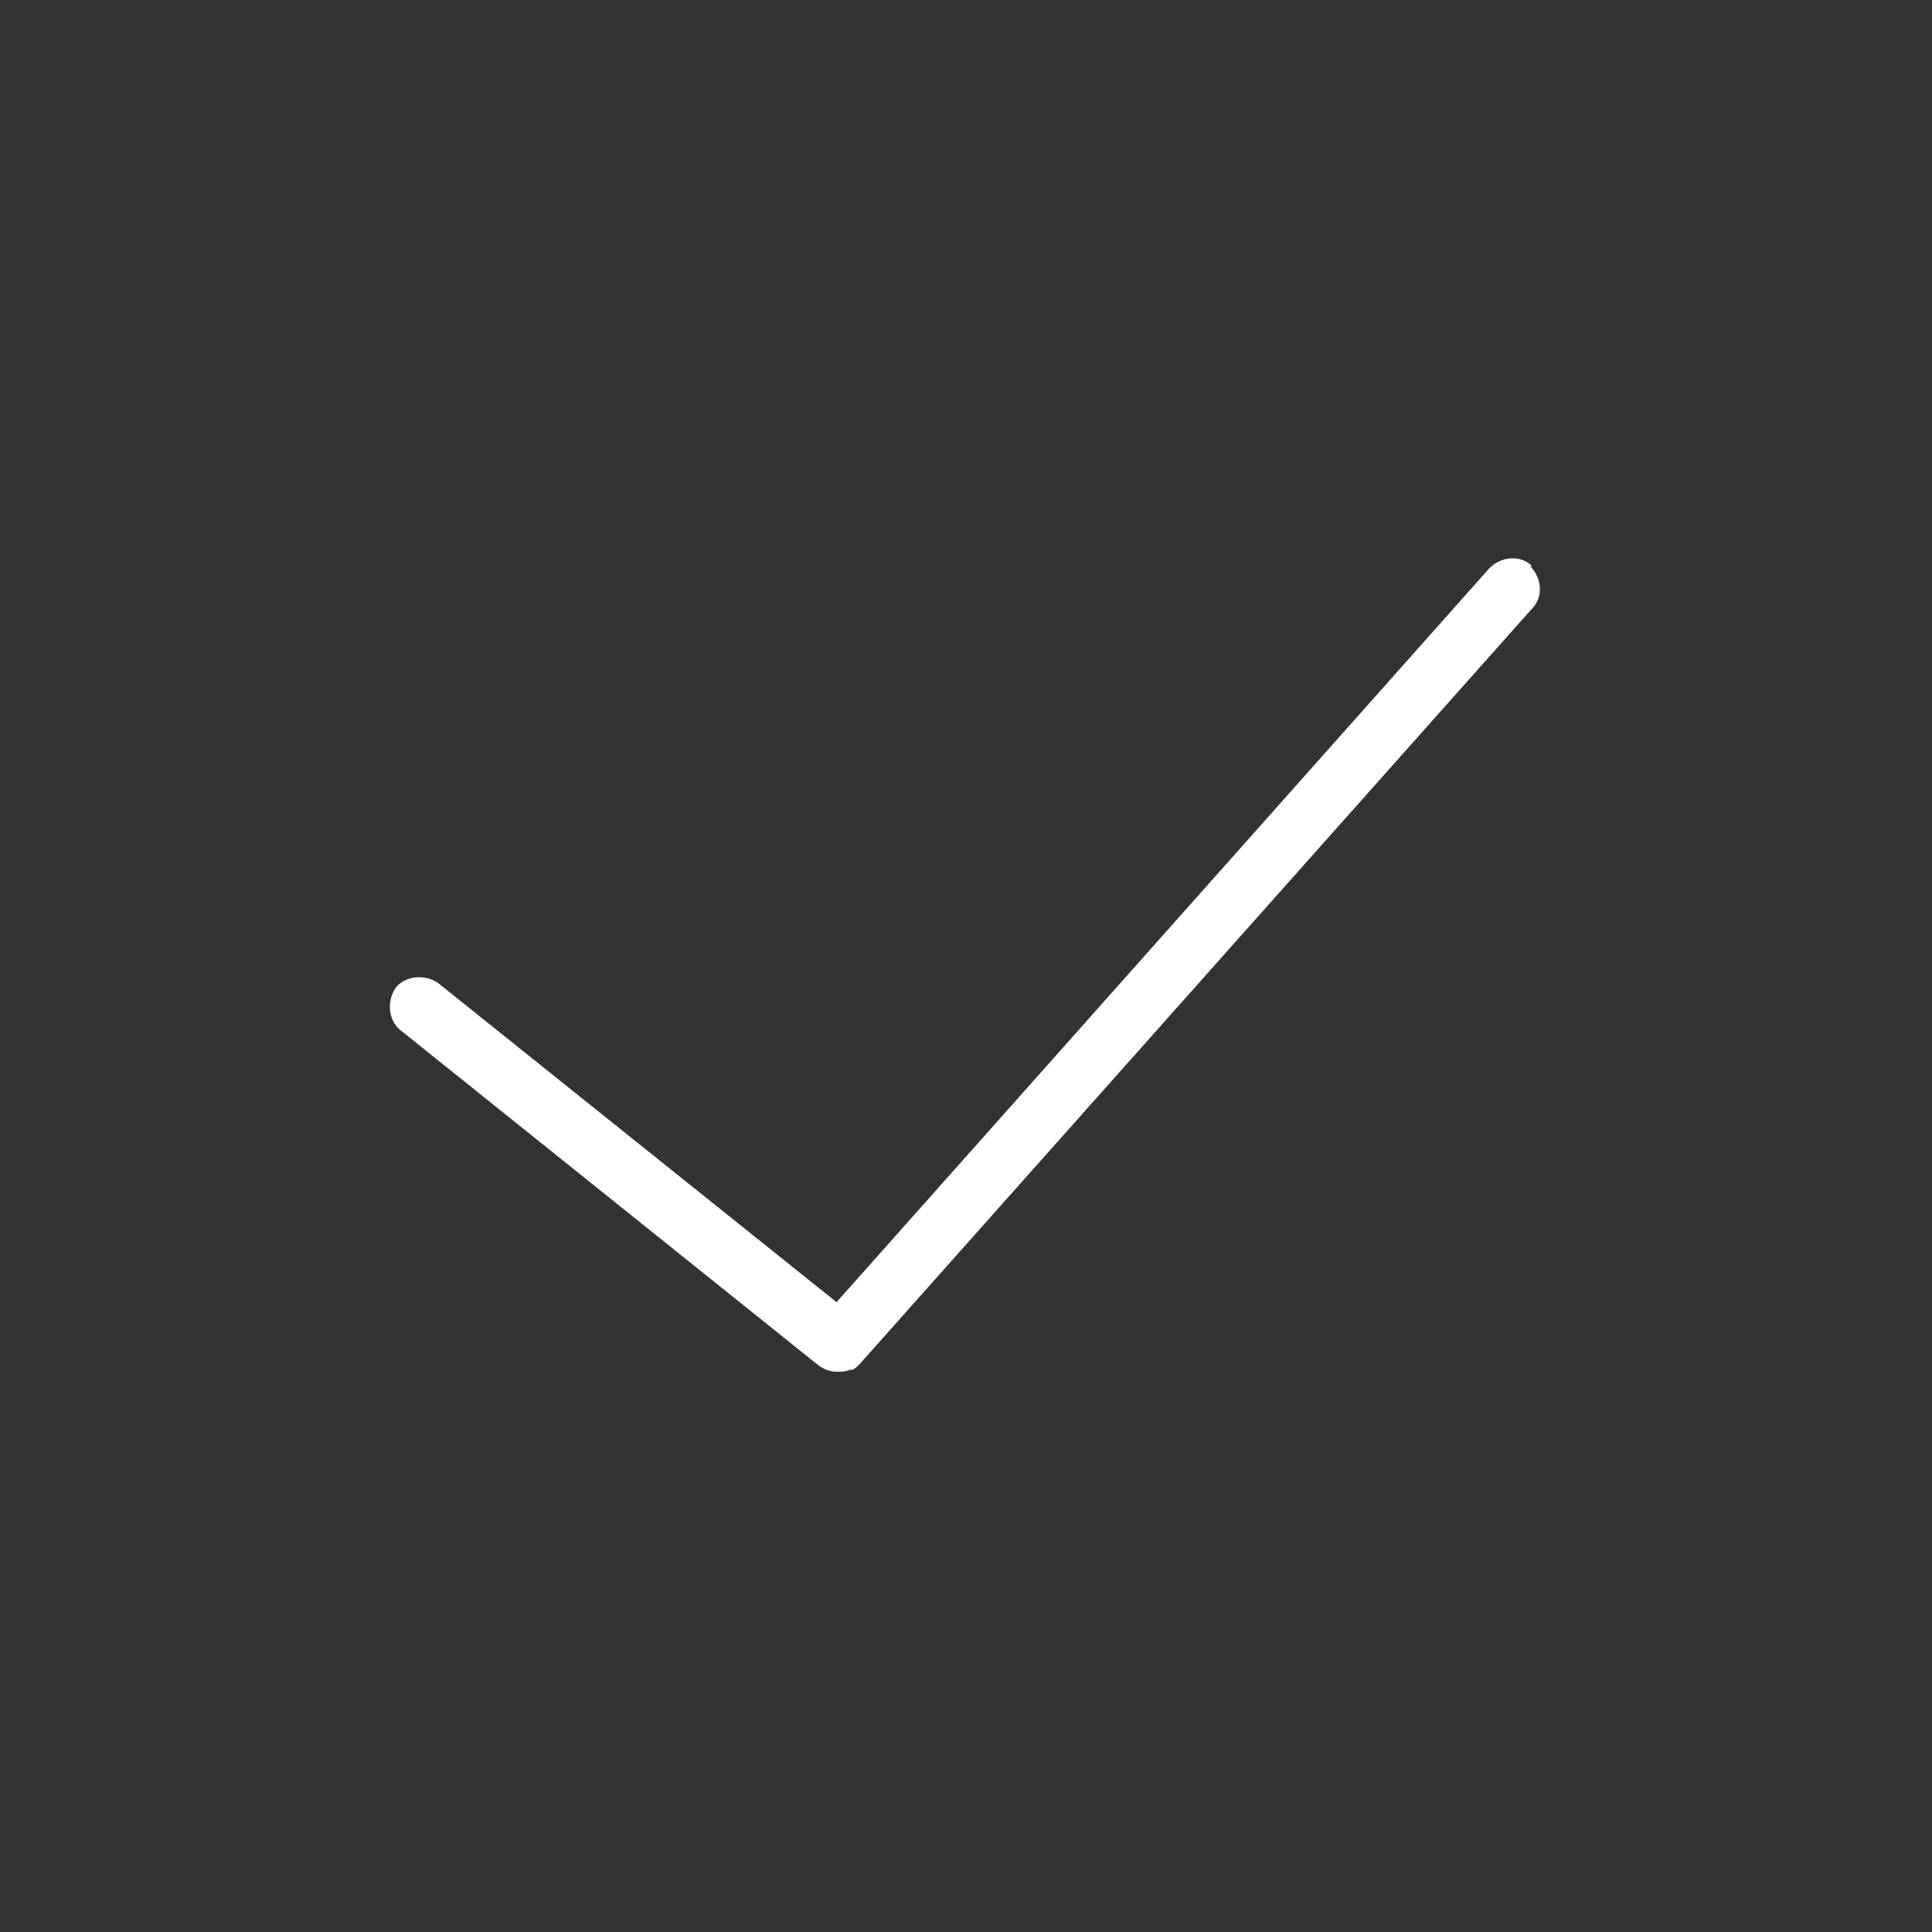 <?xml version="1.0" encoding="UTF-8"?>
<svg id="Ebene_1" xmlns="http://www.w3.org/2000/svg" version="1.1" viewBox="0 0 100 100">
  <rect x="0" y="0" width="100" height="100" fill="#333333" stroke="none"/>
  <!-- Generator: Adobe Illustrator 29.2.1, SVG Export Plug-In . SVG Version: 2.1.0 Build 116)  -->
  <defs>
    <style>
      .st0, .st1 {
        fill: #fff;
      }

      .st1 {
        fill-opacity: 0;
        opacity: .2;
      }
    </style>
  </defs>
  <path class="st1" d="M50,100c27.6,0,50-22.4,50-50S77.6,0,50,0,0,22.4,0,50s22.4,50,50,50Z"/>
  <path class="st0" d="M79.3,29.3c-.6-.6-1.6-.5-2.2.1l-33.8,38-20.6-16.5c-.7-.5-1.7-.4-2.2.2-.5.7-.4,1.7.2,2.2l21.7,17.4s0,0,0,0c.3.2.6.3.9.3s.4,0,.7-.1c0,0,0,0,.1,0,.1,0,.3-.2.4-.3l34.8-39.1c.6-.6.5-1.6-.1-2.2Z"/>
</svg>